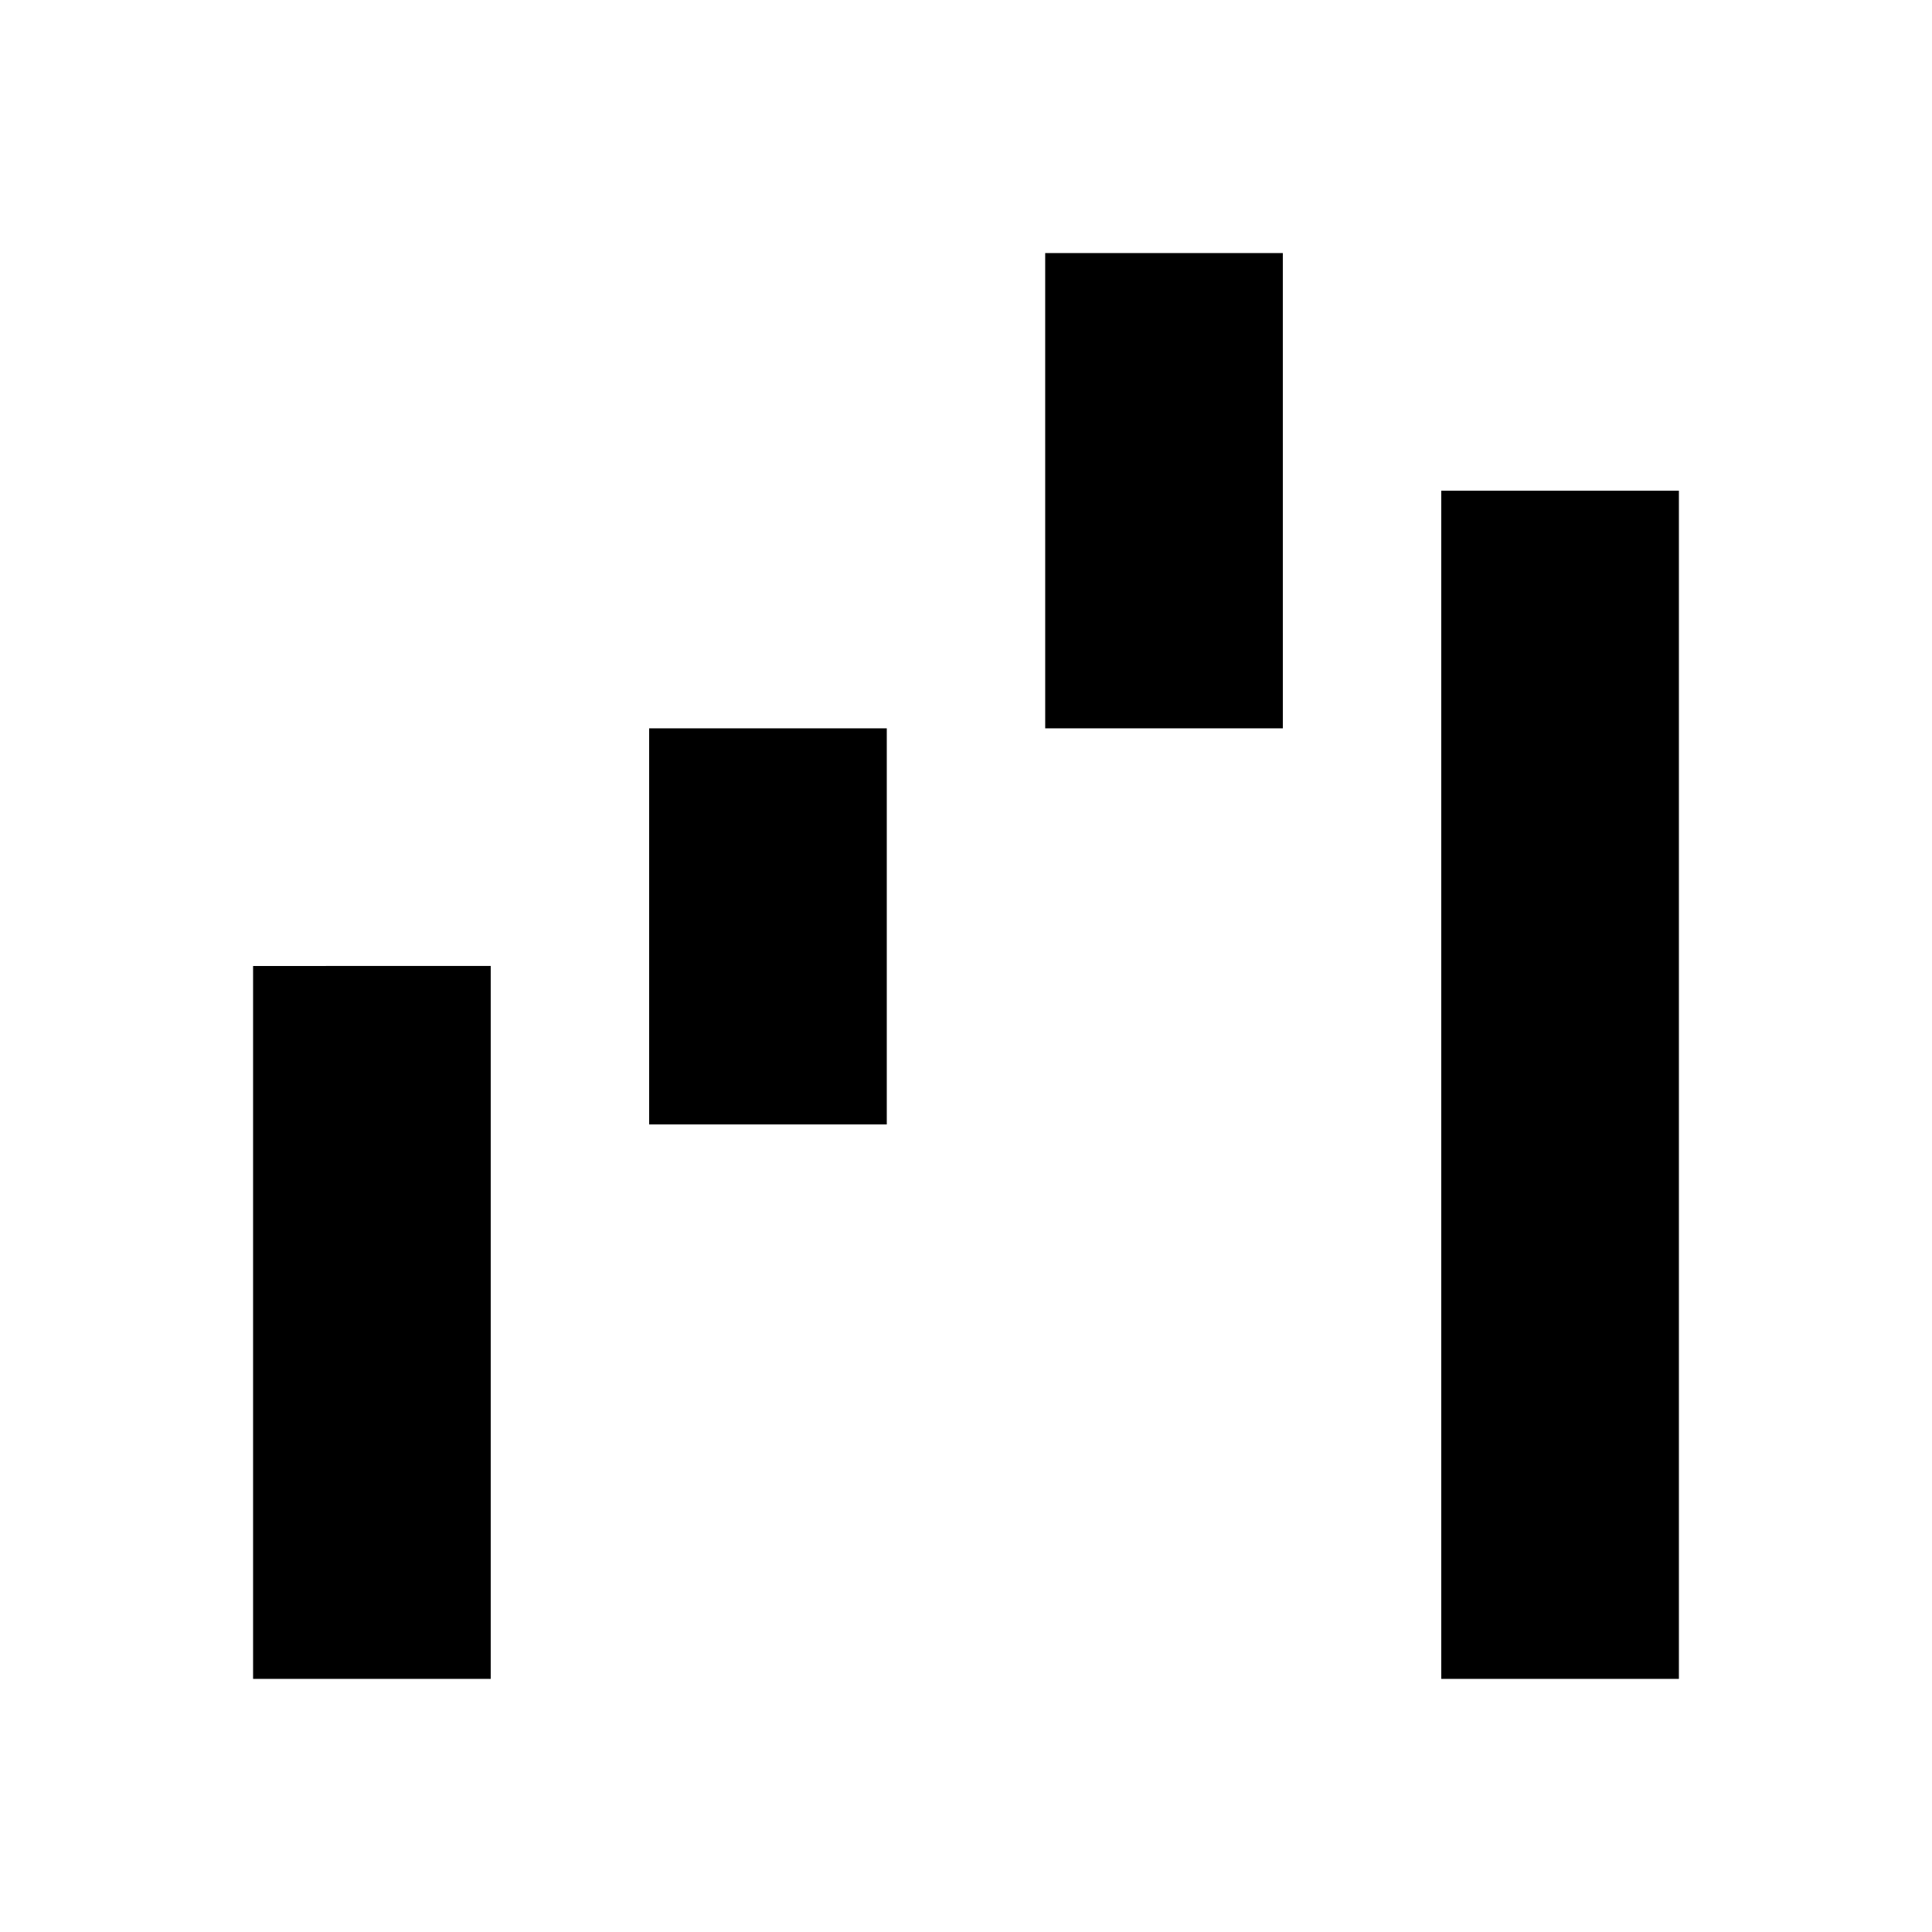 <?xml version="1.0" encoding="UTF-8"?>
<!-- Uploaded to: SVG Repo, www.svgrepo.com, Generator: SVG Repo Mixer Tools -->
<svg fill="#000000" width="800px" height="800px" version="1.1" viewBox="144 144 512 512" xmlns="http://www.w3.org/2000/svg">
 <path d="m316.03 337.02h62.977v104.96h-62.977zm-104.96 251.9h62.977v-188.93l-62.977 0.004zm314.88-314.88v314.88h62.977v-314.88zm-104.96 62.977h62.977l-0.004-125.95h-62.977z"/>
</svg>